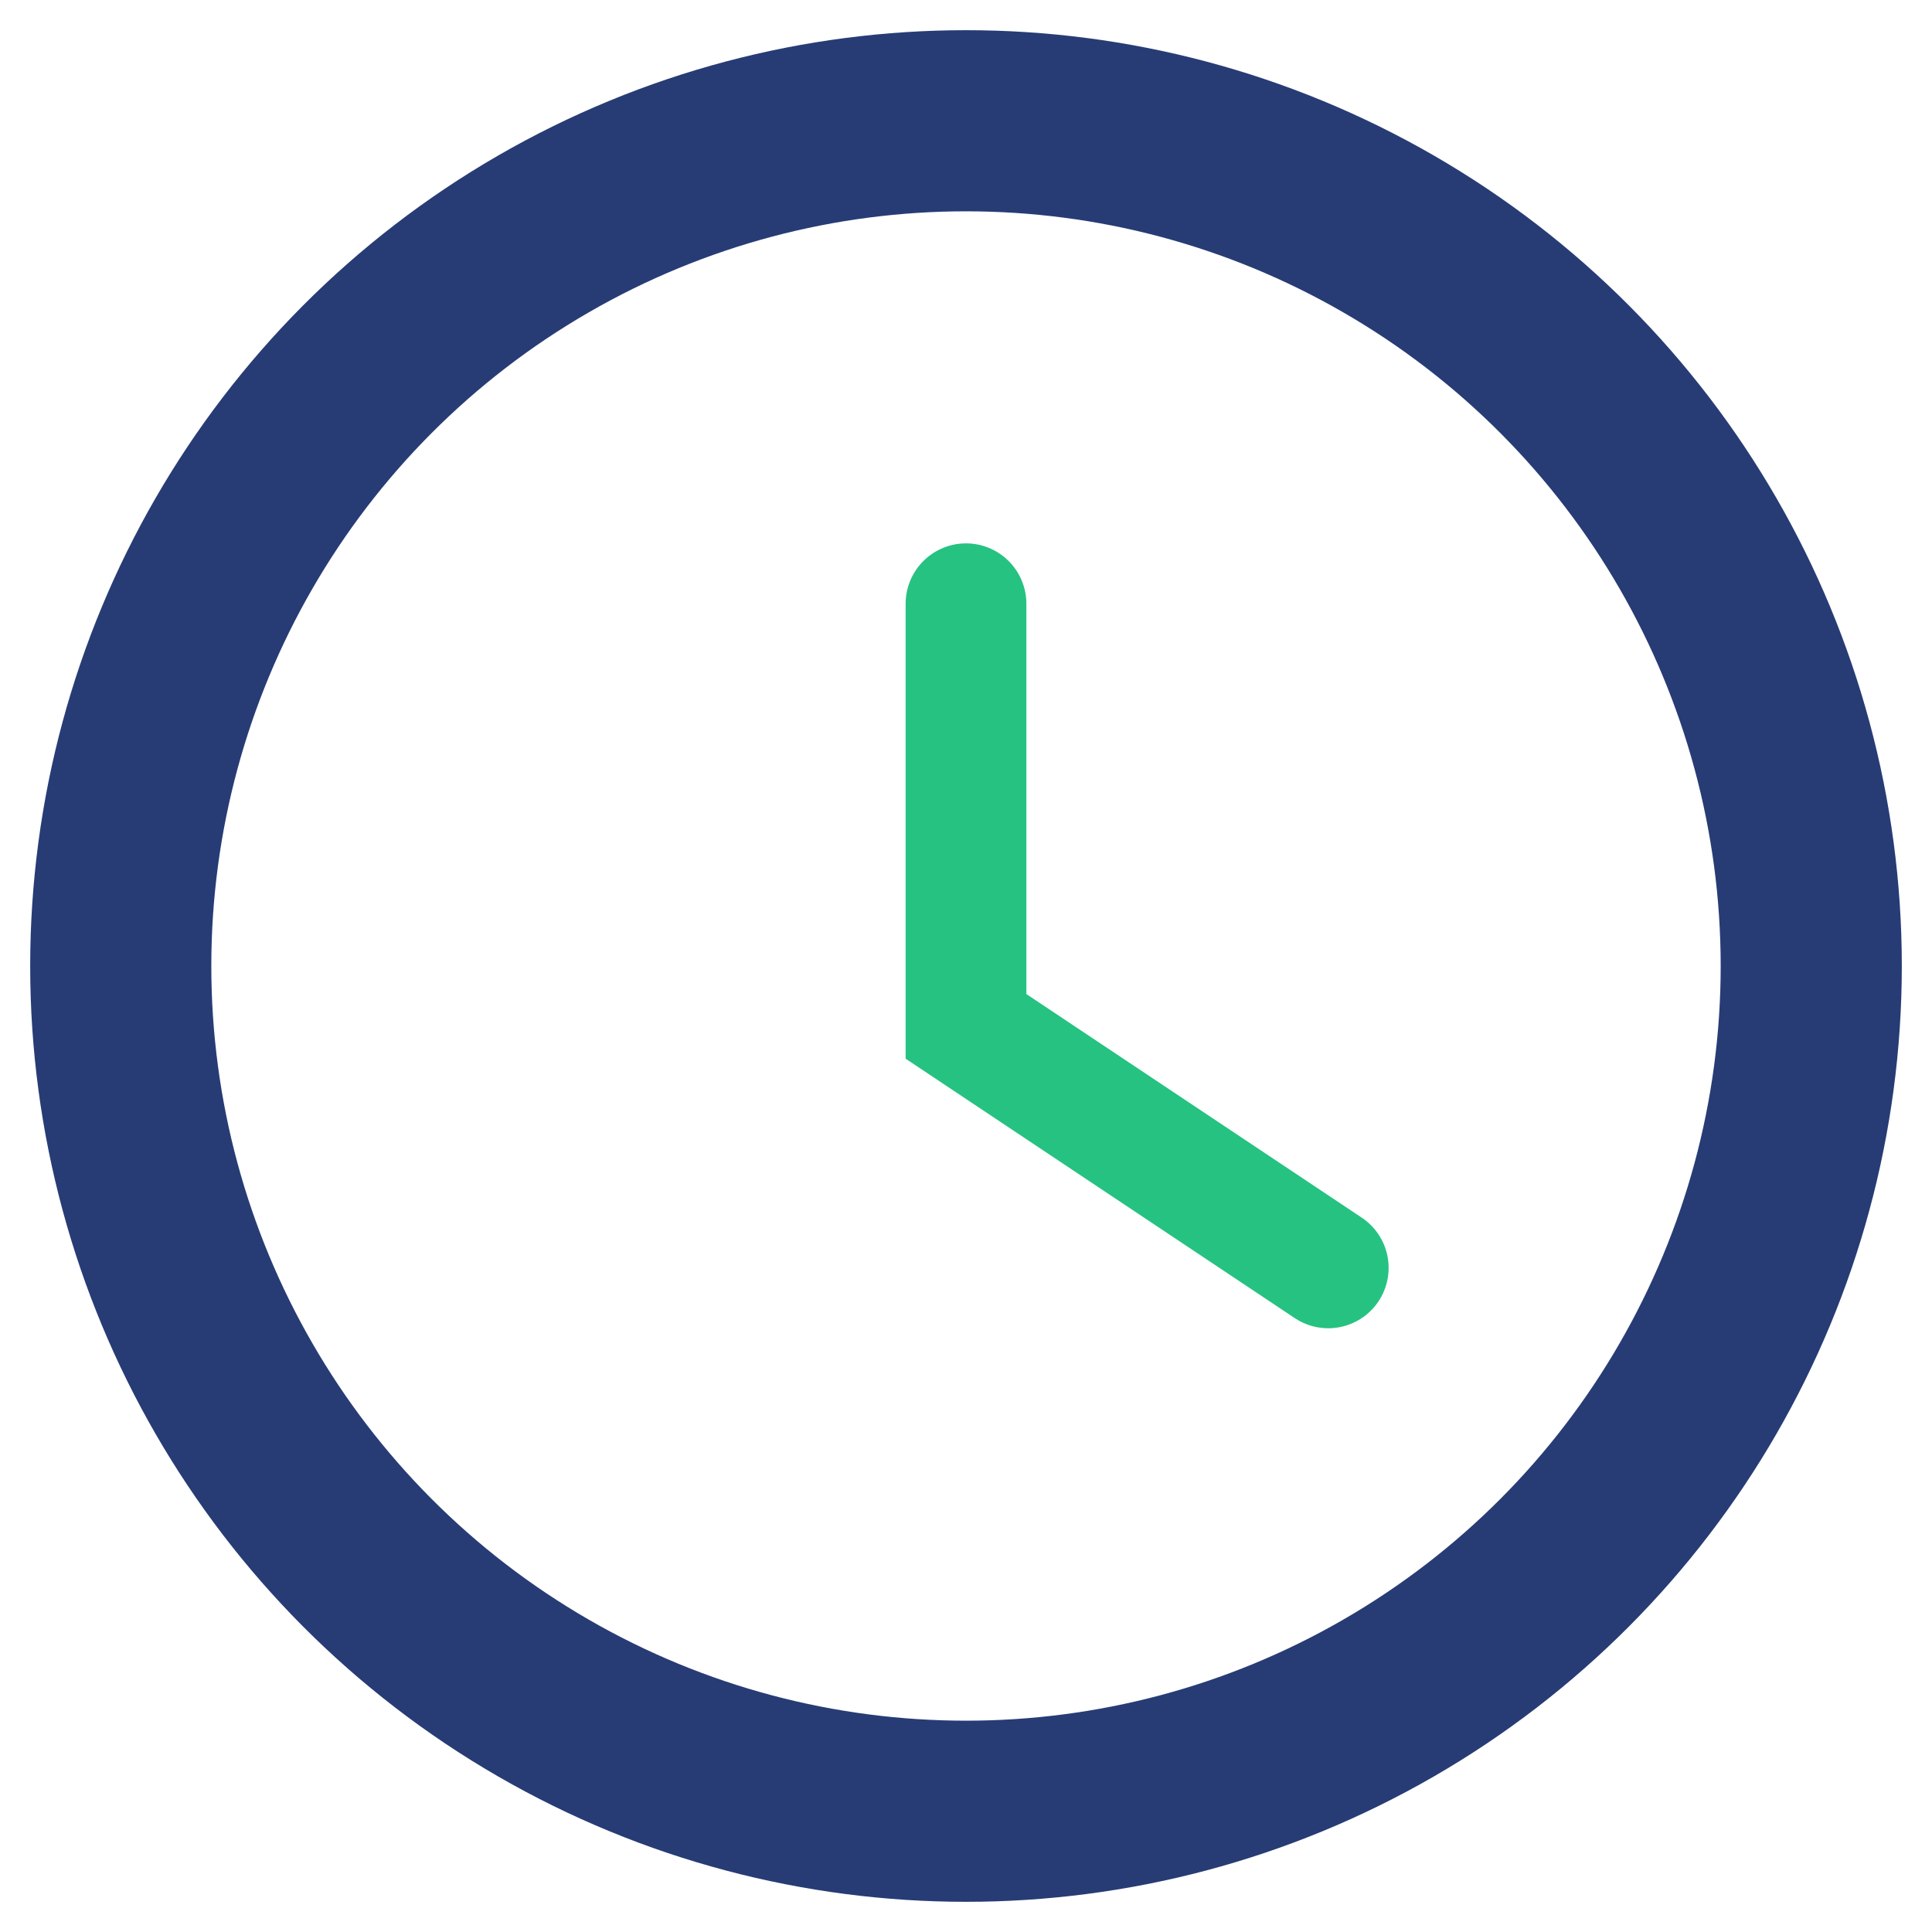 <?xml version="1.0" encoding="UTF-8"?>
<svg xmlns="http://www.w3.org/2000/svg" width="32" height="32" viewBox="0 0 32 32"><circle cx="16" cy="16" r="14" fill="none" stroke="#273C75" stroke-width="3"/><path d="M16 10v7l6 4" stroke="#26C281" stroke-width="2" stroke-linecap="round" fill="none"/></svg>